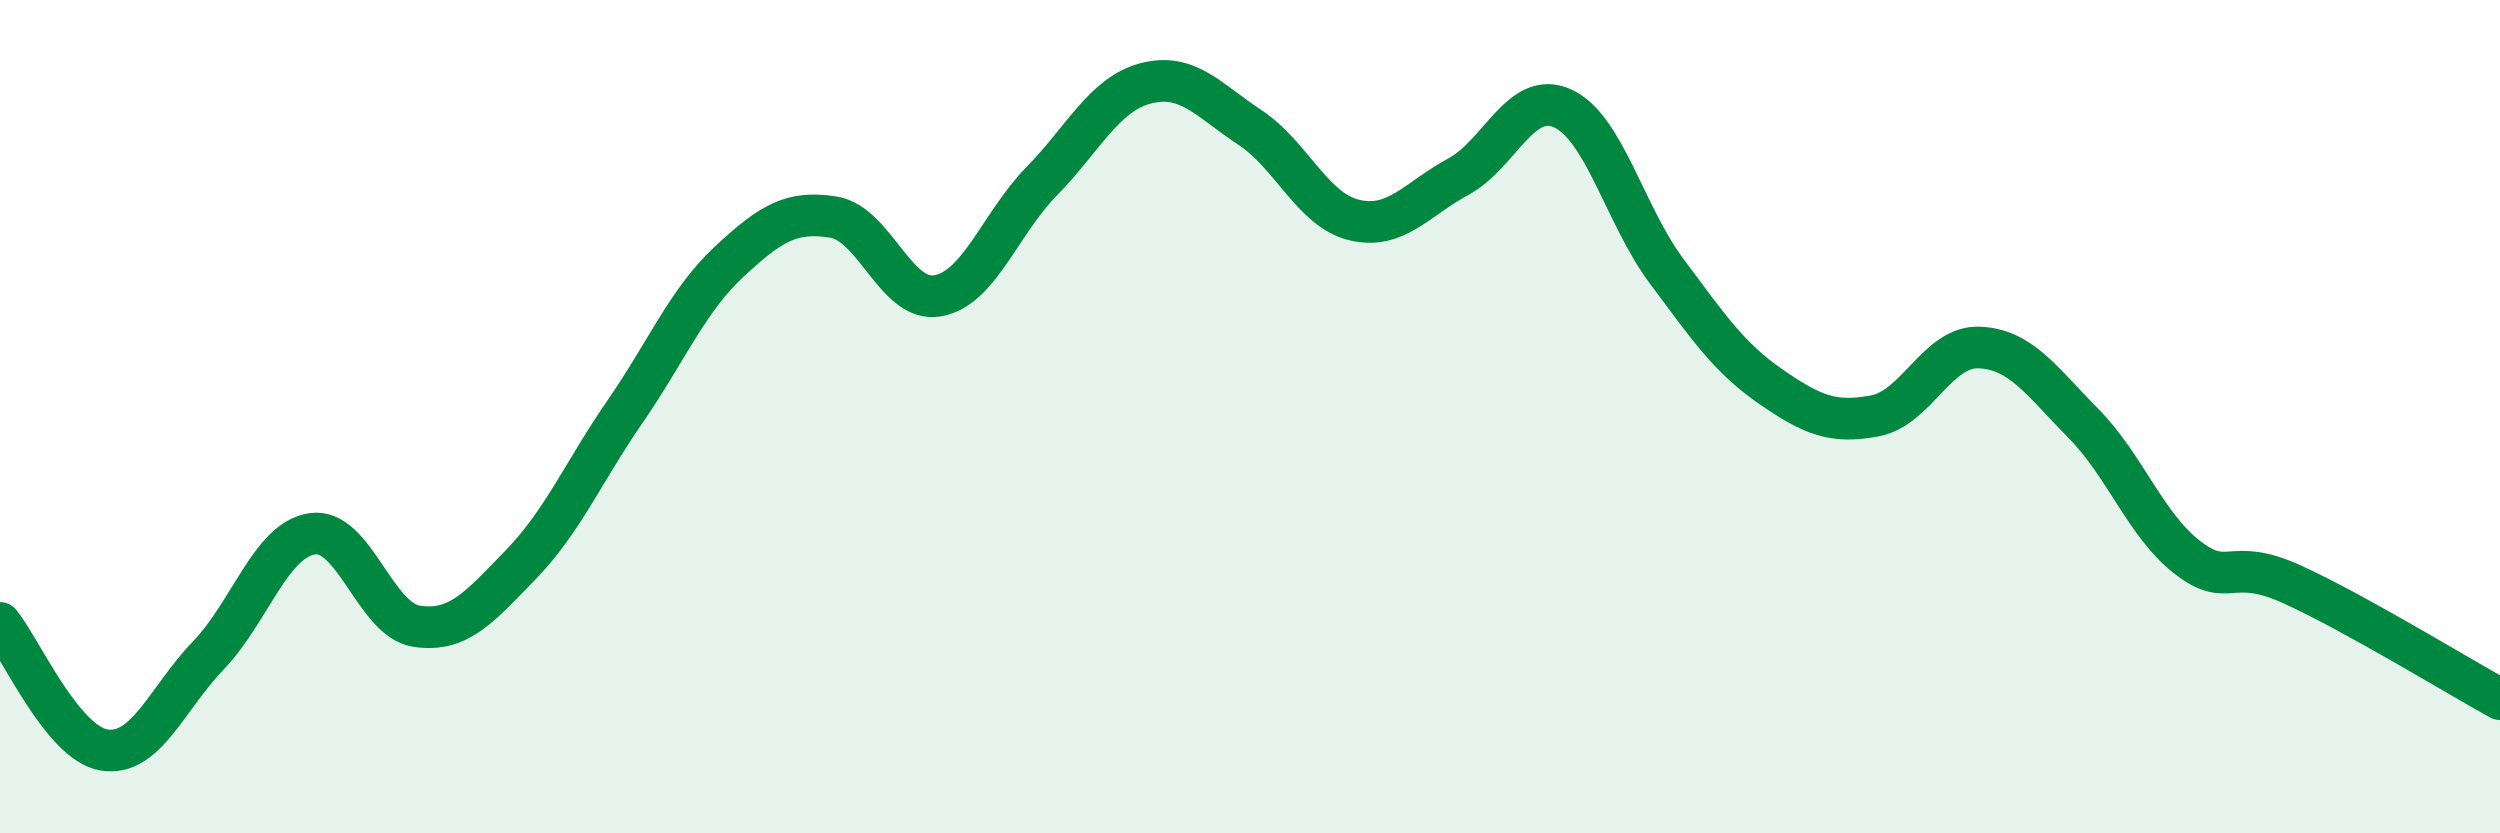 
    <svg width="60" height="20" viewBox="0 0 60 20" xmlns="http://www.w3.org/2000/svg">
      <path
        d="M 0,14.95 C 0.5,15.56 1.5,17.84 2.5,18 C 3.5,18.16 4,16.77 5,15.73 C 6,14.69 6.5,12.95 7.5,12.81 C 8.5,12.67 9,14.88 10,15.03 C 11,15.18 11.5,14.58 12.5,13.55 C 13.5,12.52 14,11.33 15,9.88 C 16,8.43 16.5,7.21 17.5,6.28 C 18.5,5.35 19,5.05 20,5.21 C 21,5.37 21.5,7.27 22.5,7.1 C 23.5,6.93 24,5.37 25,4.35 C 26,3.33 26.5,2.26 27.5,2 C 28.5,1.74 29,2.4 30,3.06 C 31,3.72 31.5,5.04 32.5,5.28 C 33.5,5.52 34,4.78 35,4.24 C 36,3.7 36.5,2.15 37.5,2.6 C 38.5,3.05 39,5.17 40,6.51 C 41,7.85 41.5,8.59 42.5,9.28 C 43.5,9.97 44,10.17 45,9.98 C 46,9.79 46.5,8.3 47.5,8.34 C 48.5,8.38 49,9.15 50,10.16 C 51,11.17 51.5,12.61 52.5,13.38 C 53.5,14.15 53.5,13.34 55,14.02 C 56.5,14.7 59,16.23 60,16.78L60 20L0 20Z"
        fill="#008740"
        opacity="0.1"
        stroke-linecap="round"
        stroke-linejoin="round"
      />
      <path
        d="M 0,14.95 C 0.5,15.56 1.5,17.84 2.5,18 C 3.5,18.16 4,16.77 5,15.73 C 6,14.69 6.5,12.95 7.5,12.81 C 8.5,12.67 9,14.88 10,15.03 C 11,15.18 11.5,14.58 12.5,13.55 C 13.5,12.52 14,11.33 15,9.88 C 16,8.43 16.5,7.21 17.5,6.28 C 18.5,5.35 19,5.05 20,5.21 C 21,5.37 21.5,7.27 22.5,7.1 C 23.5,6.93 24,5.37 25,4.35 C 26,3.33 26.5,2.26 27.5,2 C 28.5,1.74 29,2.4 30,3.06 C 31,3.72 31.5,5.04 32.5,5.28 C 33.5,5.52 34,4.78 35,4.24 C 36,3.7 36.5,2.15 37.5,2.6 C 38.5,3.05 39,5.17 40,6.51 C 41,7.85 41.5,8.59 42.5,9.28 C 43.5,9.97 44,10.17 45,9.98 C 46,9.79 46.5,8.3 47.5,8.34 C 48.5,8.38 49,9.15 50,10.16 C 51,11.17 51.5,12.61 52.5,13.38 C 53.5,14.15 53.5,13.34 55,14.02 C 56.5,14.7 59,16.23 60,16.78"
        stroke="#008740"
        stroke-width="1"
        fill="none"
        stroke-linecap="round"
        stroke-linejoin="round"
      />
    </svg>
  